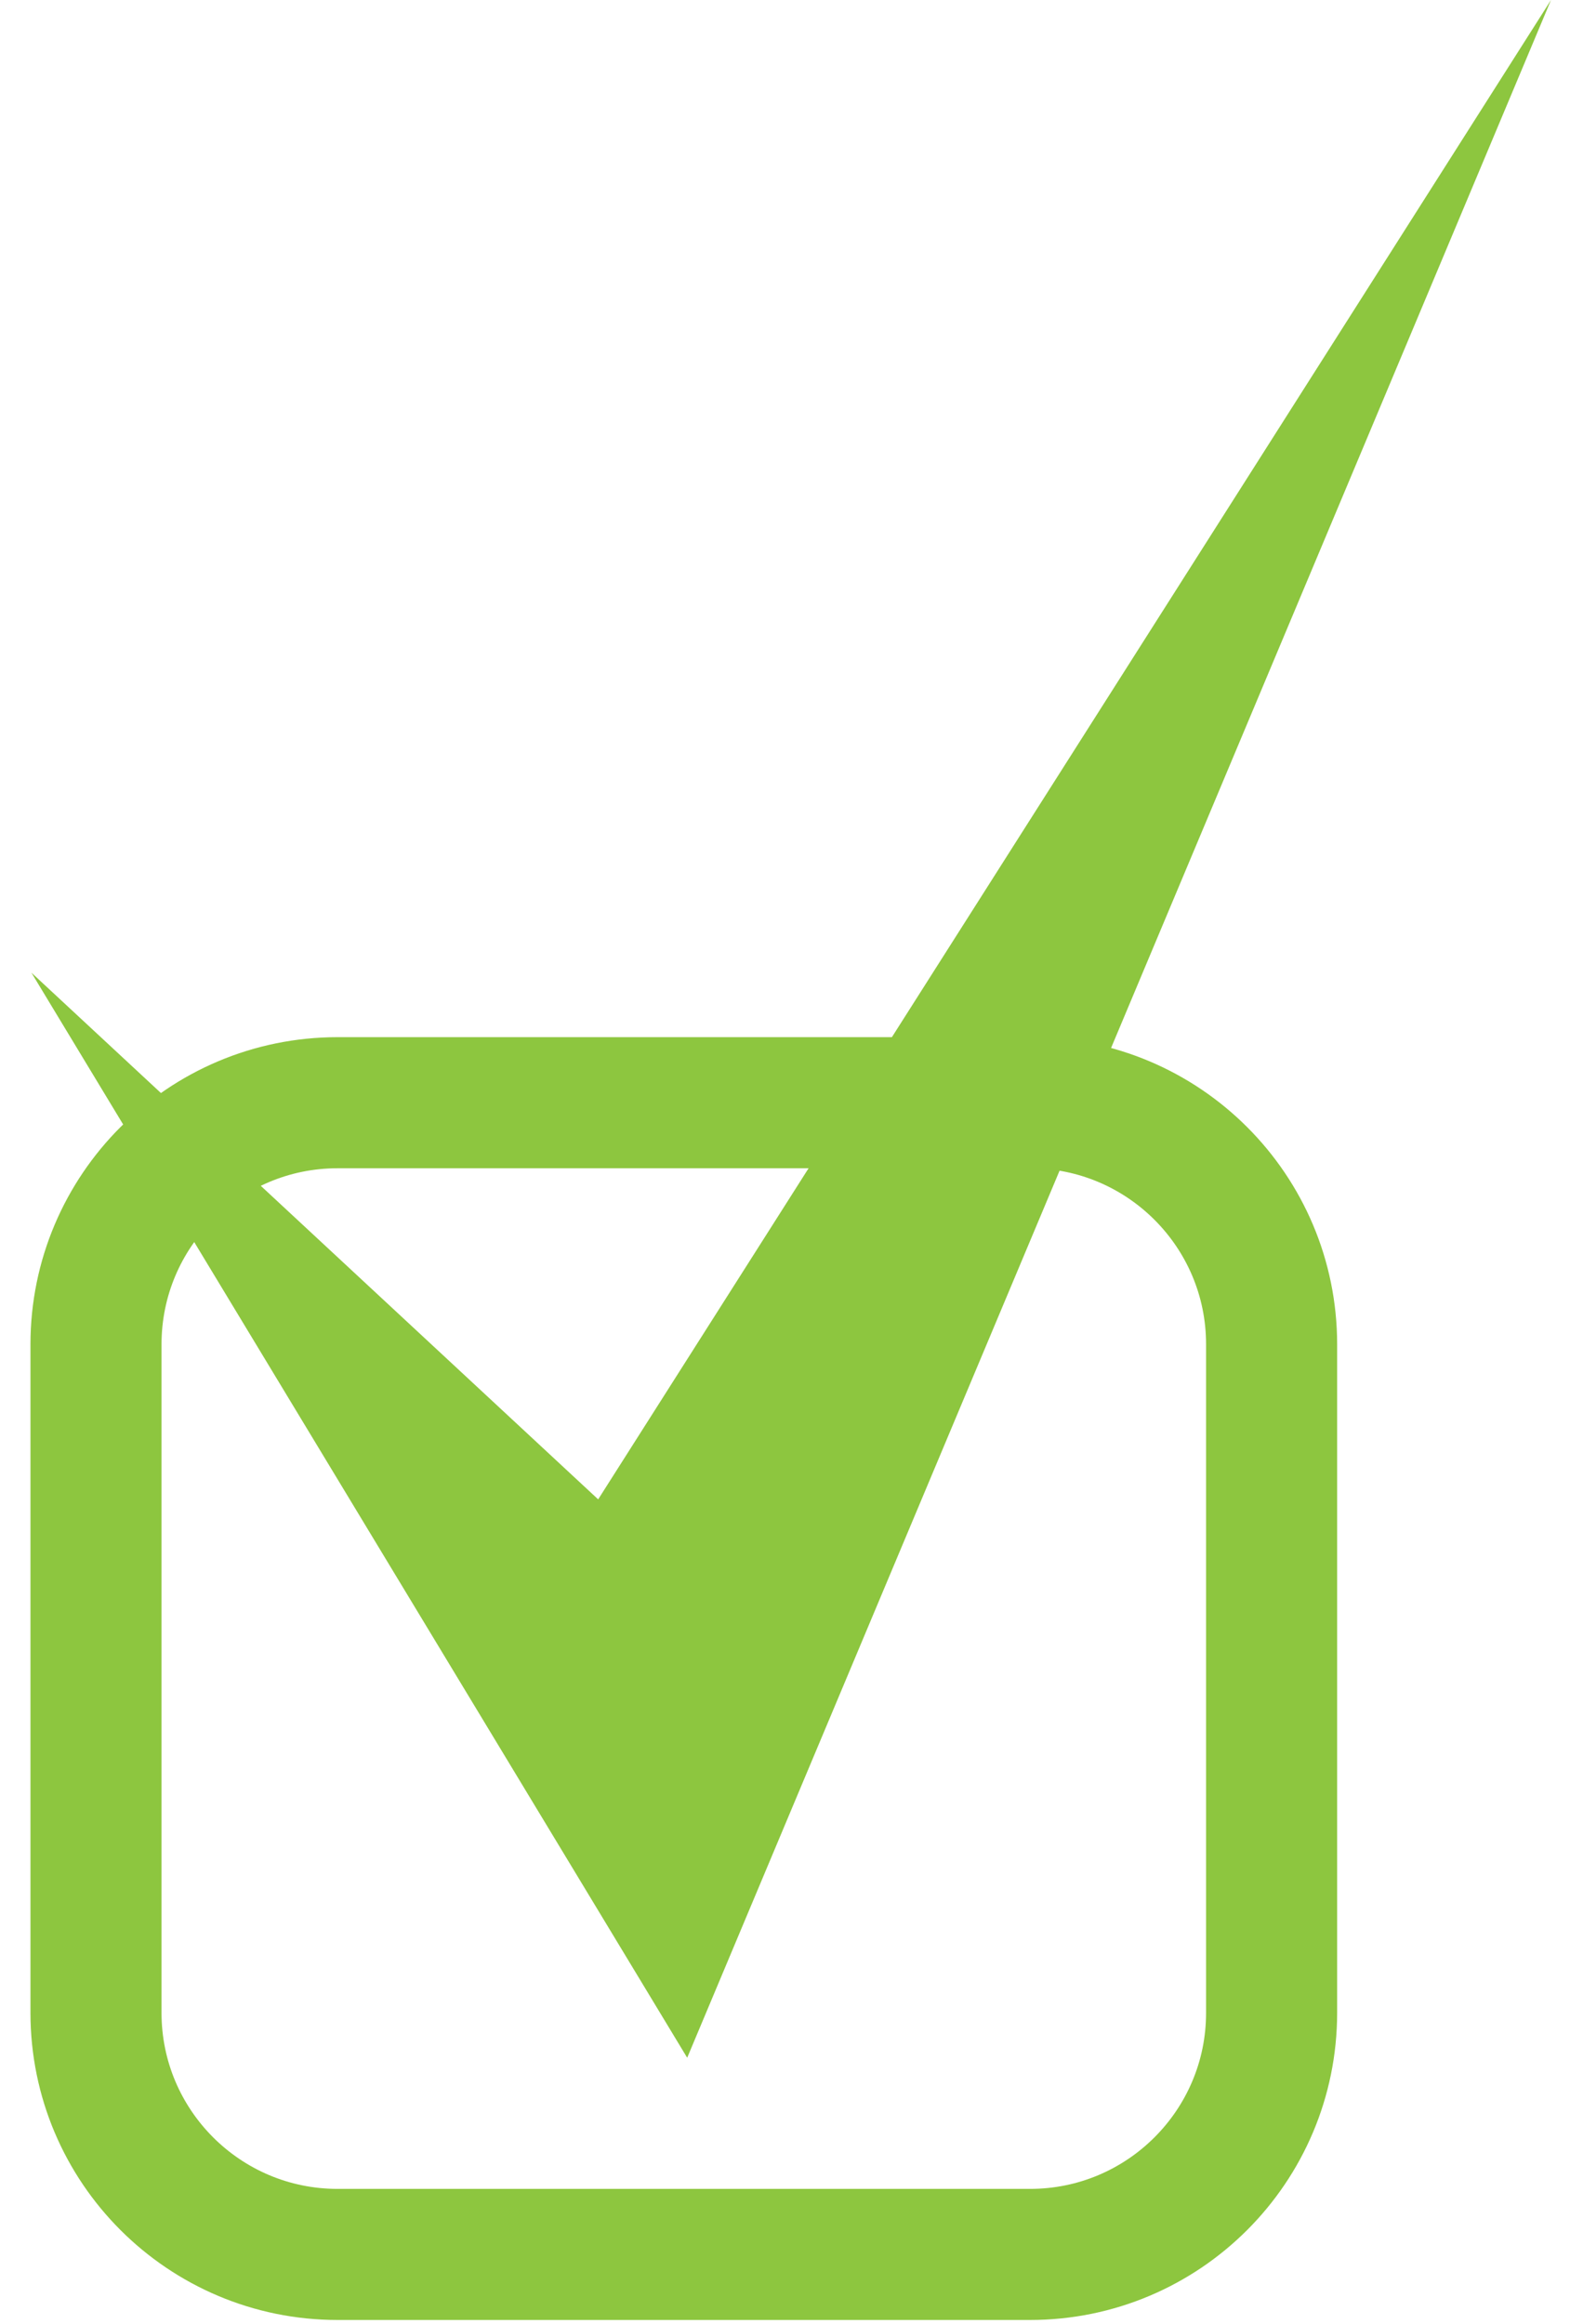 <?xml version="1.0" encoding="UTF-8"?> <svg xmlns="http://www.w3.org/2000/svg" width="50" height="74" viewBox="0 0 50 74" fill="none"><path d="M1 30.971L21.885 65.522L49.395 0L19.05 47.742L1 30.971Z" fill="#8DC63F"></path><path d="M32.803 35.112H10.752C6.502 35.112 3.057 38.557 3.057 42.806V64.091C3.057 68.34 6.502 71.785 10.752 71.785H32.803C37.052 71.785 40.497 68.34 40.497 64.091V42.806C40.497 38.557 37.052 35.112 32.803 35.112Z" stroke="#8DC63F" stroke-width="4.174" stroke-miterlimit="10"></path></svg> 